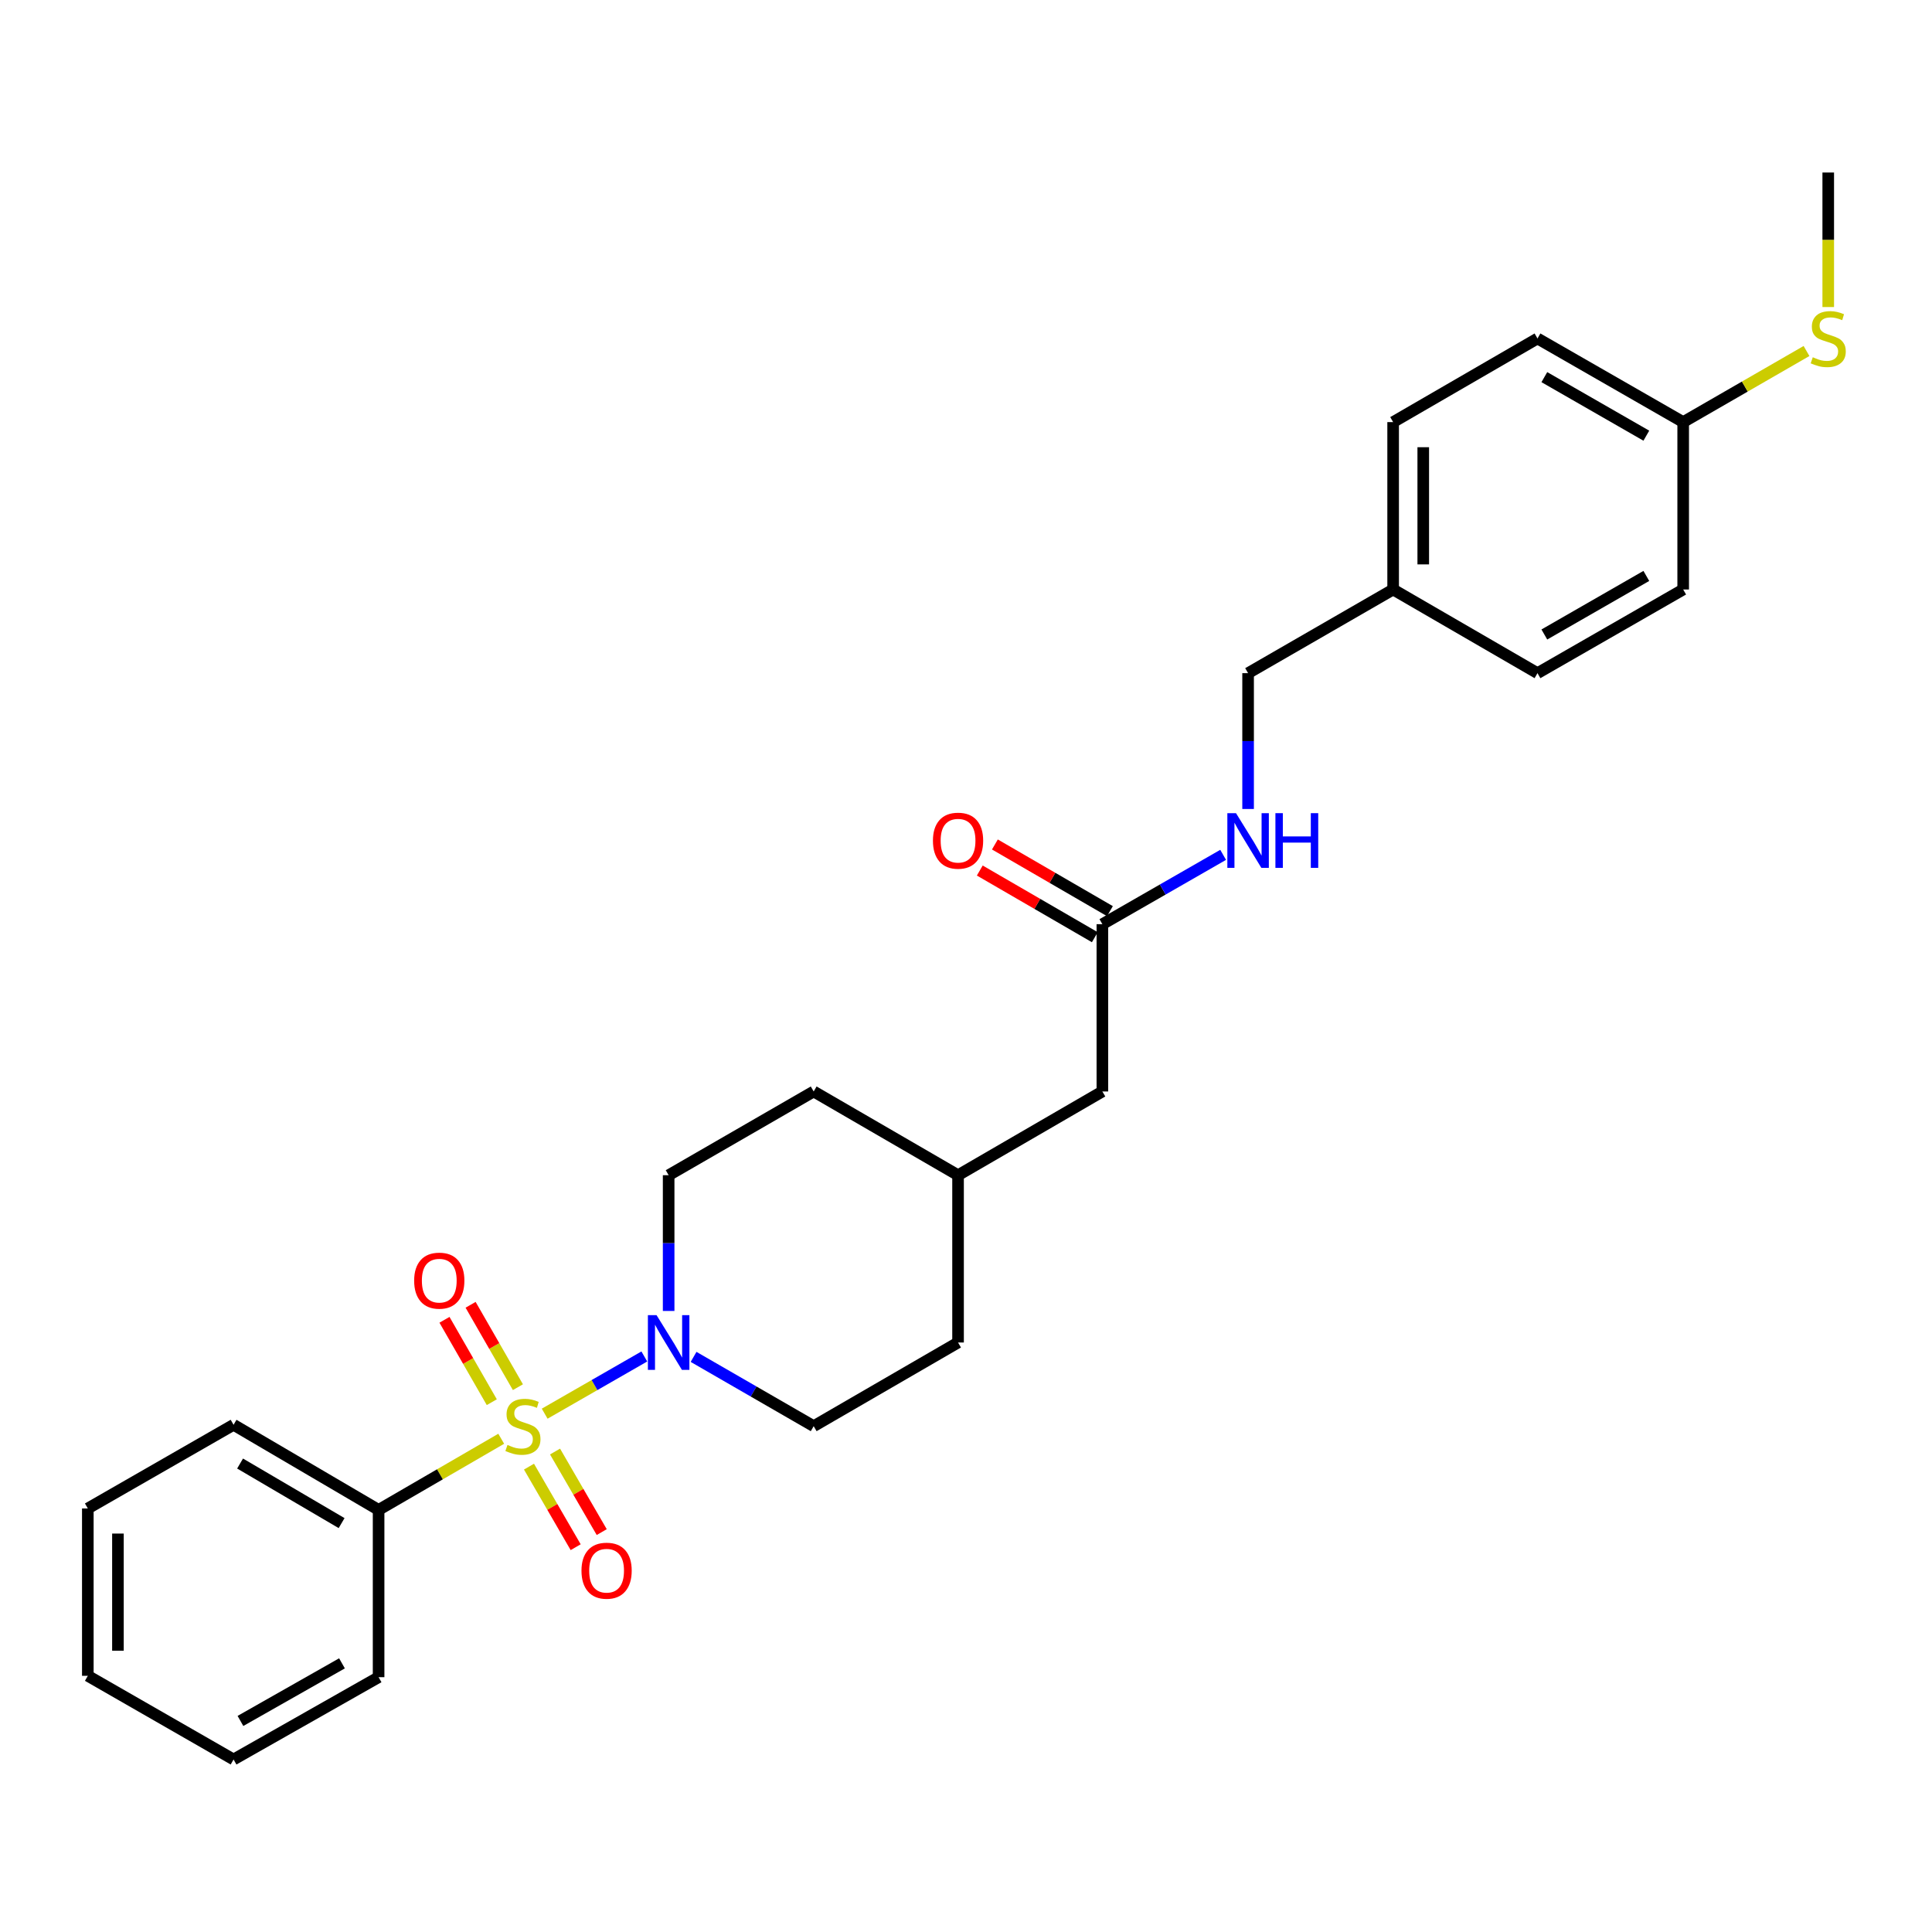 <?xml version='1.0' encoding='iso-8859-1'?>
<svg version='1.1' baseProfile='full'
              xmlns='http://www.w3.org/2000/svg'
                      xmlns:rdkit='http://www.rdkit.org/xml'
                      xmlns:xlink='http://www.w3.org/1999/xlink'
                  xml:space='preserve'
width='1000px' height='1000px' viewBox='0 0 1000 1000'>
<!-- END OF HEADER -->
<rect style='opacity:1.0;fill:#FFFFFF;stroke:none' width='1000' height='1000' x='0' y='0'> </rect>
<path class='bond-0' d='M 281.924,731.719 L 307.712,716.912' style='fill:none;fill-rule:evenodd;stroke:#CCCC00;stroke-width:6px;stroke-linecap:butt;stroke-linejoin:miter;stroke-opacity:1' />
<path class='bond-0' d='M 307.712,716.912 L 333.499,702.106' style='fill:none;fill-rule:evenodd;stroke:#0000FF;stroke-width:6px;stroke-linecap:butt;stroke-linejoin:miter;stroke-opacity:1' />
<path class='bond-1' d='M 268.072,718.005 L 255.826,696.684' style='fill:none;fill-rule:evenodd;stroke:#CCCC00;stroke-width:6px;stroke-linecap:butt;stroke-linejoin:miter;stroke-opacity:1' />
<path class='bond-1' d='M 255.826,696.684 L 243.581,675.362' style='fill:none;fill-rule:evenodd;stroke:#FF0000;stroke-width:6px;stroke-linecap:butt;stroke-linejoin:miter;stroke-opacity:1' />
<path class='bond-1' d='M 254.553,725.769 L 242.308,704.448' style='fill:none;fill-rule:evenodd;stroke:#CCCC00;stroke-width:6px;stroke-linecap:butt;stroke-linejoin:miter;stroke-opacity:1' />
<path class='bond-1' d='M 242.308,704.448 L 230.063,683.126' style='fill:none;fill-rule:evenodd;stroke:#FF0000;stroke-width:6px;stroke-linecap:butt;stroke-linejoin:miter;stroke-opacity:1' />
<path class='bond-2' d='M 273.801,759.128 L 285.883,779.978' style='fill:none;fill-rule:evenodd;stroke:#CCCC00;stroke-width:6px;stroke-linecap:butt;stroke-linejoin:miter;stroke-opacity:1' />
<path class='bond-2' d='M 285.883,779.978 L 297.966,800.828' style='fill:none;fill-rule:evenodd;stroke:#FF0000;stroke-width:6px;stroke-linecap:butt;stroke-linejoin:miter;stroke-opacity:1' />
<path class='bond-2' d='M 287.289,751.312 L 299.371,772.162' style='fill:none;fill-rule:evenodd;stroke:#CCCC00;stroke-width:6px;stroke-linecap:butt;stroke-linejoin:miter;stroke-opacity:1' />
<path class='bond-2' d='M 299.371,772.162 L 311.454,793.011' style='fill:none;fill-rule:evenodd;stroke:#FF0000;stroke-width:6px;stroke-linecap:butt;stroke-linejoin:miter;stroke-opacity:1' />
<path class='bond-3' d='M 259.431,744.701 L 227.697,763.11' style='fill:none;fill-rule:evenodd;stroke:#CCCC00;stroke-width:6px;stroke-linecap:butt;stroke-linejoin:miter;stroke-opacity:1' />
<path class='bond-3' d='M 227.697,763.11 L 195.962,781.52' style='fill:none;fill-rule:evenodd;stroke:#000000;stroke-width:6px;stroke-linecap:butt;stroke-linejoin:miter;stroke-opacity:1' />
<path class='bond-6' d='M 346.089,678.552 L 346.089,643.419' style='fill:none;fill-rule:evenodd;stroke:#0000FF;stroke-width:6px;stroke-linecap:butt;stroke-linejoin:miter;stroke-opacity:1' />
<path class='bond-6' d='M 346.089,643.419 L 346.089,608.286' style='fill:none;fill-rule:evenodd;stroke:#000000;stroke-width:6px;stroke-linecap:butt;stroke-linejoin:miter;stroke-opacity:1' />
<path class='bond-7' d='M 358.995,702.322 L 390.078,720.251' style='fill:none;fill-rule:evenodd;stroke:#0000FF;stroke-width:6px;stroke-linecap:butt;stroke-linejoin:miter;stroke-opacity:1' />
<path class='bond-7' d='M 390.078,720.251 L 421.161,738.181' style='fill:none;fill-rule:evenodd;stroke:#000000;stroke-width:6px;stroke-linecap:butt;stroke-linejoin:miter;stroke-opacity:1' />
<path class='bond-21' d='M 195.962,781.52 L 120.89,737.471' style='fill:none;fill-rule:evenodd;stroke:#000000;stroke-width:6px;stroke-linecap:butt;stroke-linejoin:miter;stroke-opacity:1' />
<path class='bond-21' d='M 176.812,788.358 L 124.262,757.524' style='fill:none;fill-rule:evenodd;stroke:#000000;stroke-width:6px;stroke-linecap:butt;stroke-linejoin:miter;stroke-opacity:1' />
<path class='bond-22' d='M 195.962,781.52 L 195.962,868.11' style='fill:none;fill-rule:evenodd;stroke:#000000;stroke-width:6px;stroke-linecap:butt;stroke-linejoin:miter;stroke-opacity:1' />
<path class='bond-4' d='M 570.586,478.357 L 570.586,564.947' style='fill:none;fill-rule:evenodd;stroke:#000000;stroke-width:6px;stroke-linecap:butt;stroke-linejoin:miter;stroke-opacity:1' />
<path class='bond-5' d='M 570.586,478.357 L 601.842,460.412' style='fill:none;fill-rule:evenodd;stroke:#000000;stroke-width:6px;stroke-linecap:butt;stroke-linejoin:miter;stroke-opacity:1' />
<path class='bond-5' d='M 601.842,460.412 L 633.098,442.467' style='fill:none;fill-rule:evenodd;stroke:#0000FF;stroke-width:6px;stroke-linecap:butt;stroke-linejoin:miter;stroke-opacity:1' />
<path class='bond-8' d='M 574.495,471.613 L 544.724,454.355' style='fill:none;fill-rule:evenodd;stroke:#000000;stroke-width:6px;stroke-linecap:butt;stroke-linejoin:miter;stroke-opacity:1' />
<path class='bond-8' d='M 544.724,454.355 L 514.954,437.097' style='fill:none;fill-rule:evenodd;stroke:#FF0000;stroke-width:6px;stroke-linecap:butt;stroke-linejoin:miter;stroke-opacity:1' />
<path class='bond-8' d='M 566.676,485.1 L 536.906,467.842' style='fill:none;fill-rule:evenodd;stroke:#000000;stroke-width:6px;stroke-linecap:butt;stroke-linejoin:miter;stroke-opacity:1' />
<path class='bond-8' d='M 536.906,467.842 L 507.135,450.584' style='fill:none;fill-rule:evenodd;stroke:#FF0000;stroke-width:6px;stroke-linecap:butt;stroke-linejoin:miter;stroke-opacity:1' />
<path class='bond-11' d='M 646.013,418.727 L 646.013,383.577' style='fill:none;fill-rule:evenodd;stroke:#0000FF;stroke-width:6px;stroke-linecap:butt;stroke-linejoin:miter;stroke-opacity:1' />
<path class='bond-11' d='M 646.013,383.577 L 646.013,348.427' style='fill:none;fill-rule:evenodd;stroke:#000000;stroke-width:6px;stroke-linecap:butt;stroke-linejoin:miter;stroke-opacity:1' />
<path class='bond-15' d='M 346.089,608.286 L 421.161,564.947' style='fill:none;fill-rule:evenodd;stroke:#000000;stroke-width:6px;stroke-linecap:butt;stroke-linejoin:miter;stroke-opacity:1' />
<path class='bond-14' d='M 421.161,738.181 L 495.886,694.877' style='fill:none;fill-rule:evenodd;stroke:#000000;stroke-width:6px;stroke-linecap:butt;stroke-linejoin:miter;stroke-opacity:1' />
<path class='bond-9' d='M 570.586,564.947 L 495.886,608.286' style='fill:none;fill-rule:evenodd;stroke:#000000;stroke-width:6px;stroke-linecap:butt;stroke-linejoin:miter;stroke-opacity:1' />
<path class='bond-10' d='M 871.211,218.48 L 795.801,175.194' style='fill:none;fill-rule:evenodd;stroke:#000000;stroke-width:6px;stroke-linecap:butt;stroke-linejoin:miter;stroke-opacity:1' />
<path class='bond-10' d='M 852.139,225.508 L 799.352,195.207' style='fill:none;fill-rule:evenodd;stroke:#000000;stroke-width:6px;stroke-linecap:butt;stroke-linejoin:miter;stroke-opacity:1' />
<path class='bond-13' d='M 871.211,218.48 L 903.128,200.079' style='fill:none;fill-rule:evenodd;stroke:#000000;stroke-width:6px;stroke-linecap:butt;stroke-linejoin:miter;stroke-opacity:1' />
<path class='bond-13' d='M 903.128,200.079 L 935.045,181.678' style='fill:none;fill-rule:evenodd;stroke:#CCCC00;stroke-width:6px;stroke-linecap:butt;stroke-linejoin:miter;stroke-opacity:1' />
<path class='bond-29' d='M 871.211,218.48 L 871.211,305.123' style='fill:none;fill-rule:evenodd;stroke:#000000;stroke-width:6px;stroke-linecap:butt;stroke-linejoin:miter;stroke-opacity:1' />
<path class='bond-12' d='M 646.013,348.427 L 721.084,305.123' style='fill:none;fill-rule:evenodd;stroke:#000000;stroke-width:6px;stroke-linecap:butt;stroke-linejoin:miter;stroke-opacity:1' />
<path class='bond-19' d='M 721.084,305.123 L 795.801,348.427' style='fill:none;fill-rule:evenodd;stroke:#000000;stroke-width:6px;stroke-linecap:butt;stroke-linejoin:miter;stroke-opacity:1' />
<path class='bond-20' d='M 721.084,305.123 L 721.084,218.48' style='fill:none;fill-rule:evenodd;stroke:#000000;stroke-width:6px;stroke-linecap:butt;stroke-linejoin:miter;stroke-opacity:1' />
<path class='bond-20' d='M 736.674,292.127 L 736.674,231.477' style='fill:none;fill-rule:evenodd;stroke:#000000;stroke-width:6px;stroke-linecap:butt;stroke-linejoin:miter;stroke-opacity:1' />
<path class='bond-23' d='M 946.292,158.926 L 946.292,124.111' style='fill:none;fill-rule:evenodd;stroke:#CCCC00;stroke-width:6px;stroke-linecap:butt;stroke-linejoin:miter;stroke-opacity:1' />
<path class='bond-23' d='M 946.292,124.111 L 946.292,89.296' style='fill:none;fill-rule:evenodd;stroke:#000000;stroke-width:6px;stroke-linecap:butt;stroke-linejoin:miter;stroke-opacity:1' />
<path class='bond-16' d='M 495.886,694.877 L 495.886,608.286' style='fill:none;fill-rule:evenodd;stroke:#000000;stroke-width:6px;stroke-linecap:butt;stroke-linejoin:miter;stroke-opacity:1' />
<path class='bond-28' d='M 421.161,564.947 L 495.886,608.286' style='fill:none;fill-rule:evenodd;stroke:#000000;stroke-width:6px;stroke-linecap:butt;stroke-linejoin:miter;stroke-opacity:1' />
<path class='bond-17' d='M 871.211,305.123 L 795.801,348.427' style='fill:none;fill-rule:evenodd;stroke:#000000;stroke-width:6px;stroke-linecap:butt;stroke-linejoin:miter;stroke-opacity:1' />
<path class='bond-17' d='M 852.136,298.1 L 799.349,328.413' style='fill:none;fill-rule:evenodd;stroke:#000000;stroke-width:6px;stroke-linecap:butt;stroke-linejoin:miter;stroke-opacity:1' />
<path class='bond-18' d='M 795.801,175.194 L 721.084,218.48' style='fill:none;fill-rule:evenodd;stroke:#000000;stroke-width:6px;stroke-linecap:butt;stroke-linejoin:miter;stroke-opacity:1' />
<path class='bond-25' d='M 120.89,737.471 L 45.455,780.775' style='fill:none;fill-rule:evenodd;stroke:#000000;stroke-width:6px;stroke-linecap:butt;stroke-linejoin:miter;stroke-opacity:1' />
<path class='bond-24' d='M 195.962,868.11 L 120.89,910.704' style='fill:none;fill-rule:evenodd;stroke:#000000;stroke-width:6px;stroke-linecap:butt;stroke-linejoin:miter;stroke-opacity:1' />
<path class='bond-24' d='M 177.008,860.941 L 124.458,890.756' style='fill:none;fill-rule:evenodd;stroke:#000000;stroke-width:6px;stroke-linecap:butt;stroke-linejoin:miter;stroke-opacity:1' />
<path class='bond-26' d='M 120.89,910.704 L 45.455,867.4' style='fill:none;fill-rule:evenodd;stroke:#000000;stroke-width:6px;stroke-linecap:butt;stroke-linejoin:miter;stroke-opacity:1' />
<path class='bond-27' d='M 45.455,780.775 L 45.455,867.4' style='fill:none;fill-rule:evenodd;stroke:#000000;stroke-width:6px;stroke-linecap:butt;stroke-linejoin:miter;stroke-opacity:1' />
<path class='bond-27' d='M 61.044,793.769 L 61.044,854.406' style='fill:none;fill-rule:evenodd;stroke:#000000;stroke-width:6px;stroke-linecap:butt;stroke-linejoin:miter;stroke-opacity:1' />
<path  class='atom-0' d='M 262.67 747.901
Q 262.99 748.021, 264.31 748.581
Q 265.63 749.141, 267.07 749.501
Q 268.55 749.821, 269.99 749.821
Q 272.67 749.821, 274.23 748.541
Q 275.79 747.221, 275.79 744.941
Q 275.79 743.381, 274.99 742.421
Q 274.23 741.461, 273.03 740.941
Q 271.83 740.421, 269.83 739.821
Q 267.31 739.061, 265.79 738.341
Q 264.31 737.621, 263.23 736.101
Q 262.19 734.581, 262.19 732.021
Q 262.19 728.461, 264.59 726.261
Q 267.03 724.061, 271.83 724.061
Q 275.11 724.061, 278.83 725.621
L 277.91 728.701
Q 274.51 727.301, 271.95 727.301
Q 269.19 727.301, 267.67 728.461
Q 266.15 729.581, 266.19 731.541
Q 266.19 733.061, 266.95 733.981
Q 267.75 734.901, 268.87 735.421
Q 270.03 735.941, 271.95 736.541
Q 274.51 737.341, 276.03 738.141
Q 277.55 738.941, 278.63 740.581
Q 279.75 742.181, 279.75 744.941
Q 279.75 748.861, 277.11 750.981
Q 274.51 753.061, 270.15 753.061
Q 267.63 753.061, 265.71 752.501
Q 263.83 751.981, 261.59 751.061
L 262.67 747.901
' fill='#CCCC00'/>
<path  class='atom-1' d='M 339.829 680.717
L 349.109 695.717
Q 350.029 697.197, 351.509 699.877
Q 352.989 702.557, 353.069 702.717
L 353.069 680.717
L 356.829 680.717
L 356.829 709.037
L 352.949 709.037
L 342.989 692.637
Q 341.829 690.717, 340.589 688.517
Q 339.389 686.317, 339.029 685.637
L 339.029 709.037
L 335.349 709.037
L 335.349 680.717
L 339.829 680.717
' fill='#0000FF'/>
<path  class='atom-2' d='M 214.366 662.86
Q 214.366 656.06, 217.726 652.26
Q 221.086 648.46, 227.366 648.46
Q 233.646 648.46, 237.006 652.26
Q 240.366 656.06, 240.366 662.86
Q 240.366 669.74, 236.966 673.66
Q 233.566 677.54, 227.366 677.54
Q 221.126 677.54, 217.726 673.66
Q 214.366 669.78, 214.366 662.86
M 227.366 674.34
Q 231.686 674.34, 234.006 671.46
Q 236.366 668.54, 236.366 662.86
Q 236.366 657.3, 234.006 654.5
Q 231.686 651.66, 227.366 651.66
Q 223.046 651.66, 220.686 654.46
Q 218.366 657.26, 218.366 662.86
Q 218.366 668.58, 220.686 671.46
Q 223.046 674.34, 227.366 674.34
' fill='#FF0000'/>
<path  class='atom-3' d='M 300.974 812.986
Q 300.974 806.186, 304.334 802.386
Q 307.694 798.586, 313.974 798.586
Q 320.254 798.586, 323.614 802.386
Q 326.974 806.186, 326.974 812.986
Q 326.974 819.866, 323.574 823.786
Q 320.174 827.666, 313.974 827.666
Q 307.734 827.666, 304.334 823.786
Q 300.974 819.906, 300.974 812.986
M 313.974 824.466
Q 318.294 824.466, 320.614 821.586
Q 322.974 818.666, 322.974 812.986
Q 322.974 807.426, 320.614 804.626
Q 318.294 801.786, 313.974 801.786
Q 309.654 801.786, 307.294 804.586
Q 304.974 807.386, 304.974 812.986
Q 304.974 818.706, 307.294 821.586
Q 309.654 824.466, 313.974 824.466
' fill='#FF0000'/>
<path  class='atom-6' d='M 639.753 420.893
L 649.033 435.893
Q 649.953 437.373, 651.433 440.053
Q 652.913 442.733, 652.993 442.893
L 652.993 420.893
L 656.753 420.893
L 656.753 449.213
L 652.873 449.213
L 642.913 432.813
Q 641.753 430.893, 640.513 428.693
Q 639.313 426.493, 638.953 425.813
L 638.953 449.213
L 635.273 449.213
L 635.273 420.893
L 639.753 420.893
' fill='#0000FF'/>
<path  class='atom-6' d='M 660.153 420.893
L 663.993 420.893
L 663.993 432.933
L 678.473 432.933
L 678.473 420.893
L 682.313 420.893
L 682.313 449.213
L 678.473 449.213
L 678.473 436.133
L 663.993 436.133
L 663.993 449.213
L 660.153 449.213
L 660.153 420.893
' fill='#0000FF'/>
<path  class='atom-9' d='M 482.886 435.133
Q 482.886 428.333, 486.246 424.533
Q 489.606 420.733, 495.886 420.733
Q 502.166 420.733, 505.526 424.533
Q 508.886 428.333, 508.886 435.133
Q 508.886 442.013, 505.486 445.933
Q 502.086 449.813, 495.886 449.813
Q 489.646 449.813, 486.246 445.933
Q 482.886 442.053, 482.886 435.133
M 495.886 446.613
Q 500.206 446.613, 502.526 443.733
Q 504.886 440.813, 504.886 435.133
Q 504.886 429.573, 502.526 426.773
Q 500.206 423.933, 495.886 423.933
Q 491.566 423.933, 489.206 426.733
Q 486.886 429.533, 486.886 435.133
Q 486.886 440.853, 489.206 443.733
Q 491.566 446.613, 495.886 446.613
' fill='#FF0000'/>
<path  class='atom-14' d='M 938.292 184.914
Q 938.612 185.034, 939.932 185.594
Q 941.252 186.154, 942.692 186.514
Q 944.172 186.834, 945.612 186.834
Q 948.292 186.834, 949.852 185.554
Q 951.412 184.234, 951.412 181.954
Q 951.412 180.394, 950.612 179.434
Q 949.852 178.474, 948.652 177.954
Q 947.452 177.434, 945.452 176.834
Q 942.932 176.074, 941.412 175.354
Q 939.932 174.634, 938.852 173.114
Q 937.812 171.594, 937.812 169.034
Q 937.812 165.474, 940.212 163.274
Q 942.652 161.074, 947.452 161.074
Q 950.732 161.074, 954.452 162.634
L 953.532 165.714
Q 950.132 164.314, 947.572 164.314
Q 944.812 164.314, 943.292 165.474
Q 941.772 166.594, 941.812 168.554
Q 941.812 170.074, 942.572 170.994
Q 943.372 171.914, 944.492 172.434
Q 945.652 172.954, 947.572 173.554
Q 950.132 174.354, 951.652 175.154
Q 953.172 175.954, 954.252 177.594
Q 955.372 179.194, 955.372 181.954
Q 955.372 185.874, 952.732 187.994
Q 950.132 190.074, 945.772 190.074
Q 943.252 190.074, 941.332 189.514
Q 939.452 188.994, 937.212 188.074
L 938.292 184.914
' fill='#CCCC00'/>
</svg>
